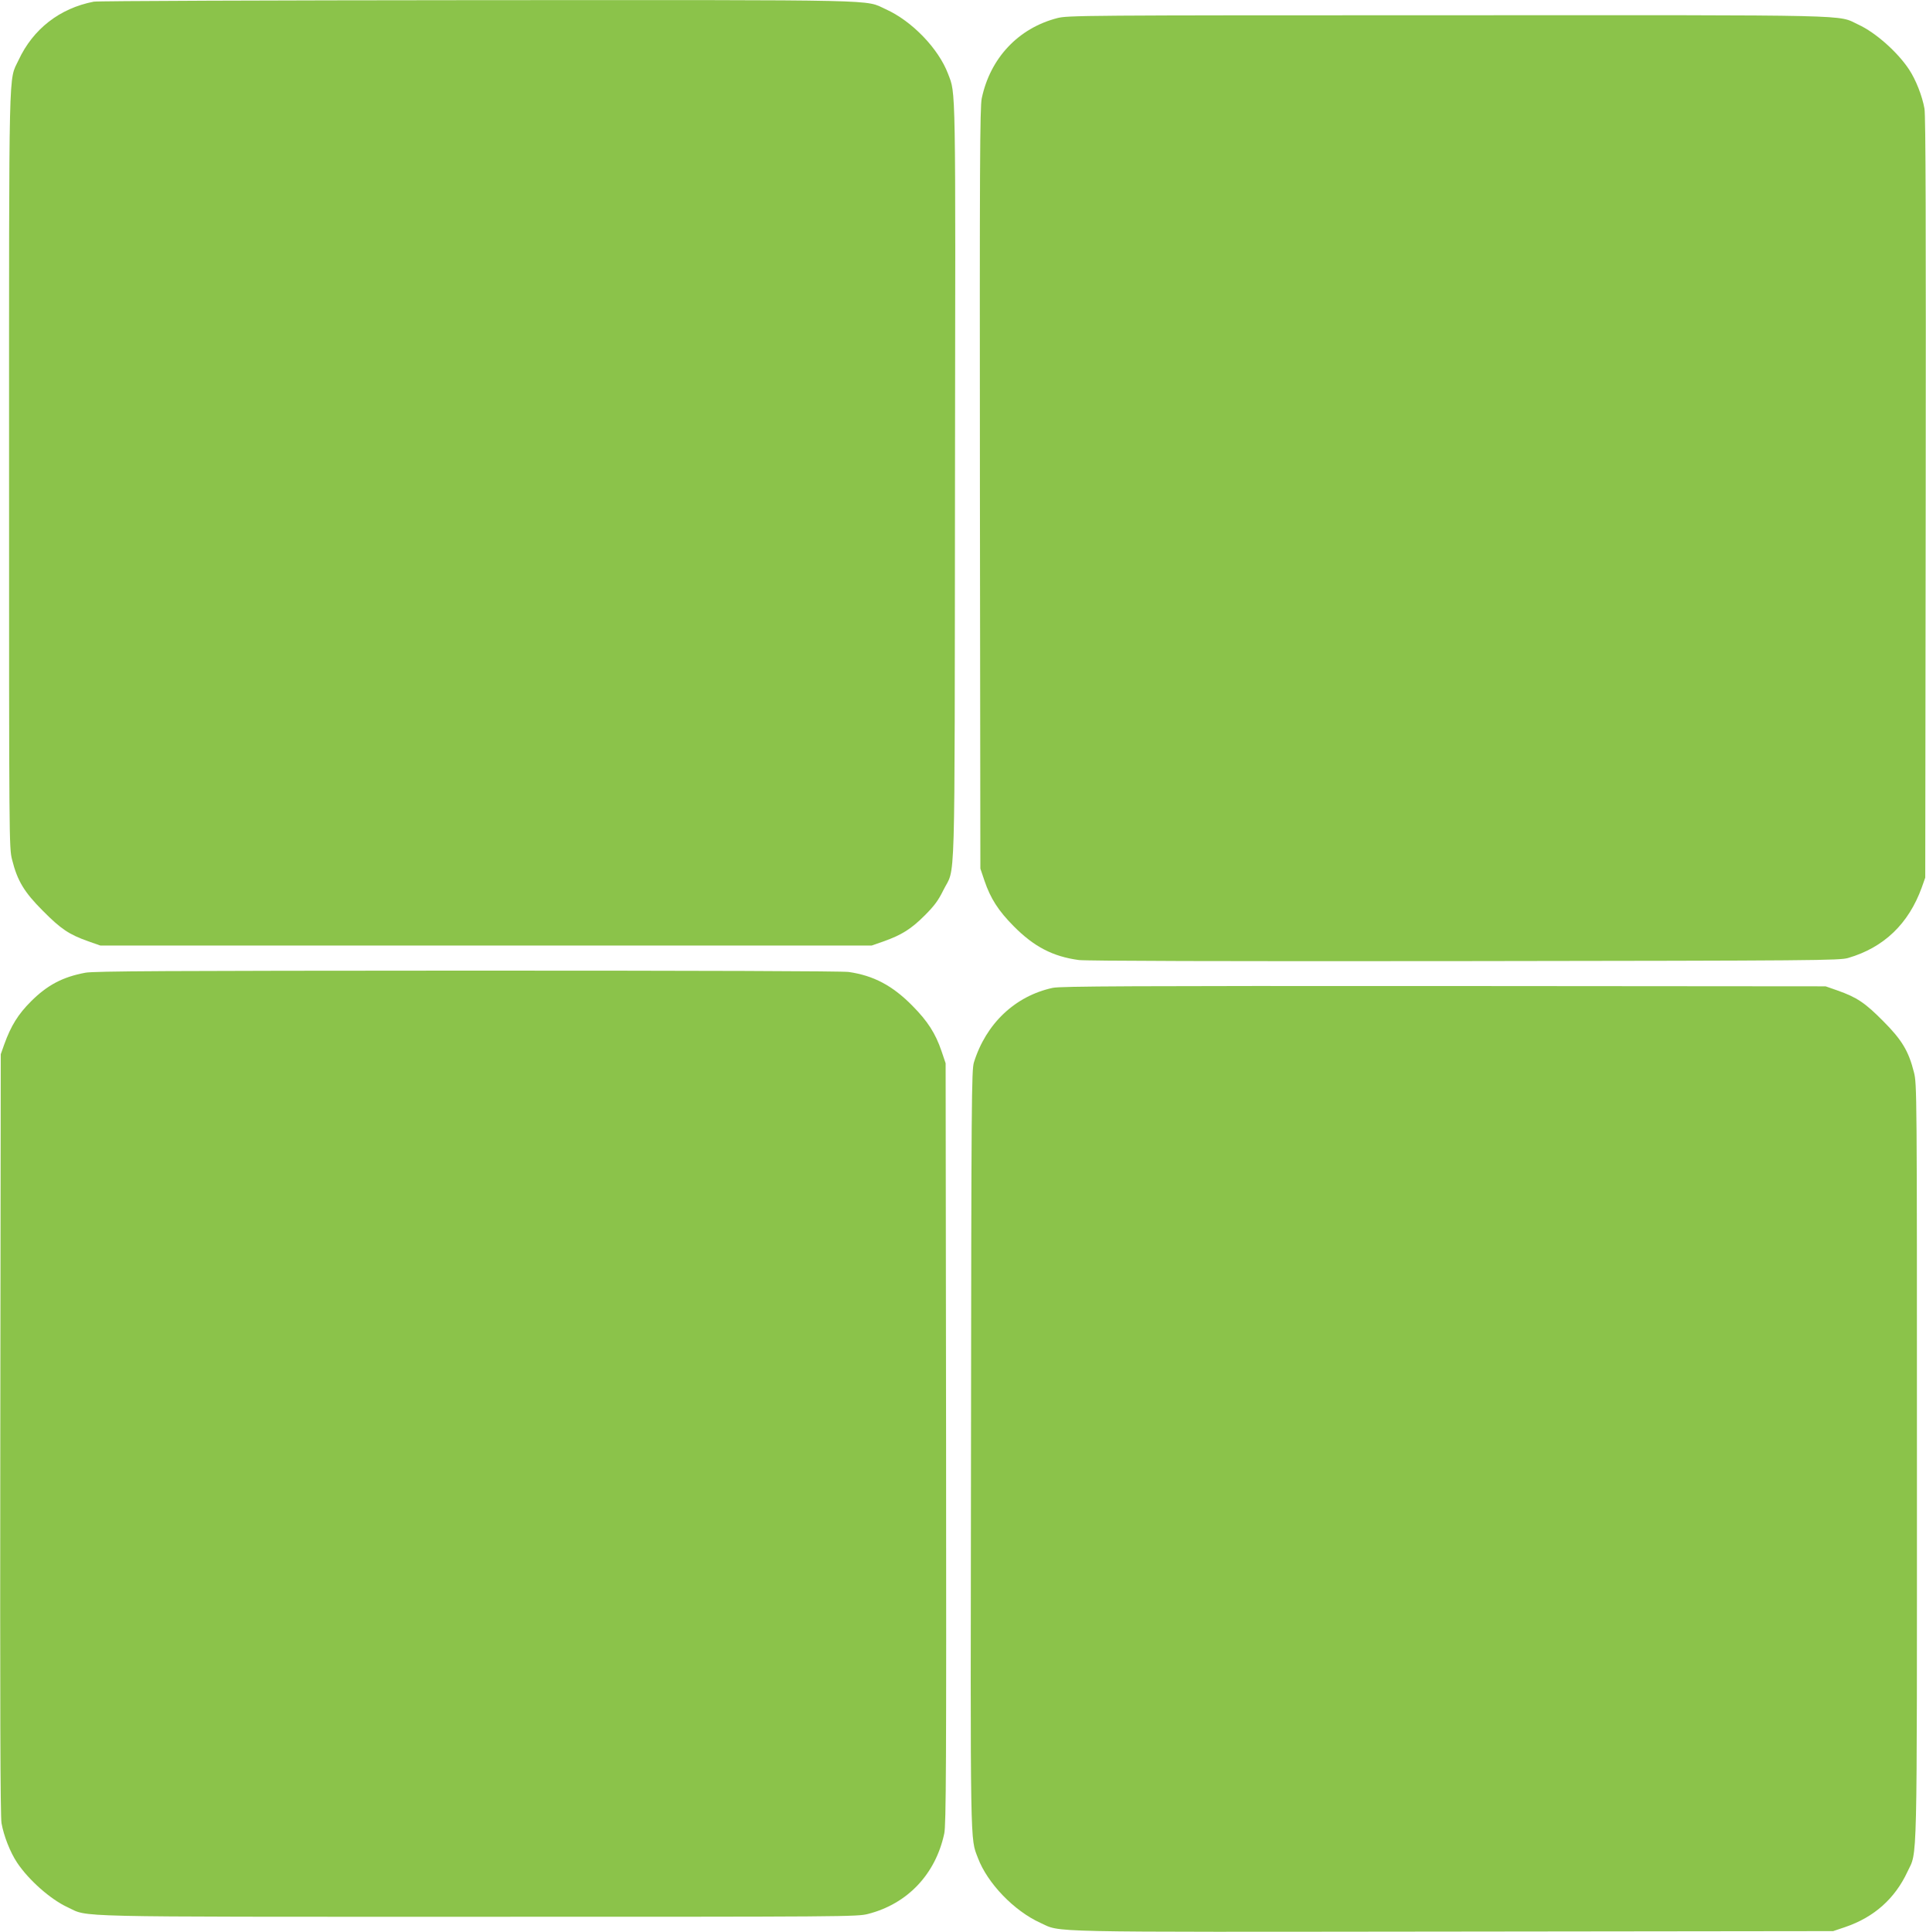 <?xml version="1.0" standalone="no"?>
<!DOCTYPE svg PUBLIC "-//W3C//DTD SVG 20010904//EN"
 "http://www.w3.org/TR/2001/REC-SVG-20010904/DTD/svg10.dtd">
<svg version="1.0" xmlns="http://www.w3.org/2000/svg"
 width="1276pt" height="1280pt" viewBox="0 0 1276 1280"
 preserveAspectRatio="xMidYMid meet">
<g transform="translate(0,1280) scale(0.1,-0.1)"
fill="#8bc34a" stroke="none">
<path d="M621 12789 c-226 -44 -402 -181 -498 -387 -67 -144 -63 44 -63 -2713
0 -2470 0 -2507 20 -2585 35 -140 80 -215 205 -340 119 -120 173 -156 300
-201 l80 -28 2555 0 2555 0 80 28 c118 42 181 81 271 171 64 64 90 99 123 166
83 170 75 -110 78 2700 4 2695 6 2573 -46 2711 -63 167 -239 350 -413 428
-143 65 36 61 -2710 60 -1371 -1 -2513 -5 -2537 -10z"/>
<path d="M7004 12680 c-258 -67 -444 -265 -500 -532 -12 -58 -14 -443 -12
-2585 l3 -2518 27 -80 c40 -118 92 -199 193 -301 135 -137 261 -202 433 -225
51 -6 928 -9 2557 -7 2332 3 2484 4 2540 21 236 69 400 226 487 467 l23 65 3
2515 c2 1802 0 2533 -8 2580 -15 84 -57 192 -103 261 -77 116 -222 244 -335
296 -144 67 44 63 -2722 62 -2420 0 -2518 -1 -2586 -19z"/>
<path d="M565 6355 c-150 -28 -252 -82 -360 -190 -84 -84 -132 -160 -177 -285
l-23 -65 -3 -2515 c-2 -1802 0 -2533 8 -2580 15 -84 57 -192 103 -261 77 -116
222 -244 335 -296 144 -67 -43 -63 2718 -63 2446 0 2513 0 2586 19 261 67 447
264 504 533 12 58 14 443 12 2585 l-3 2518 -27 80 c-40 118 -92 199 -193 301
-132 134 -257 200 -422 224 -43 6 -969 9 -2528 9 -1990 -1 -2473 -3 -2530 -14z"/>
<path d="M6975 6255 c-250 -54 -443 -237 -523 -495 -15 -51 -17 -235 -19
-2560 -4 -2695 -6 -2573 46 -2711 63 -167 239 -350 413 -429 144 -65 -35 -61
2738 -58 l2515 3 80 27 c191 65 329 188 412 366 67 144 63 -44 63 2713 0 2470
0 2507 -20 2585 -35 140 -80 215 -205 340 -119 120 -173 156 -300 201 l-80 28
-2530 2 c-2058 1 -2541 -1 -2590 -12z"/>
</g>
</svg>
